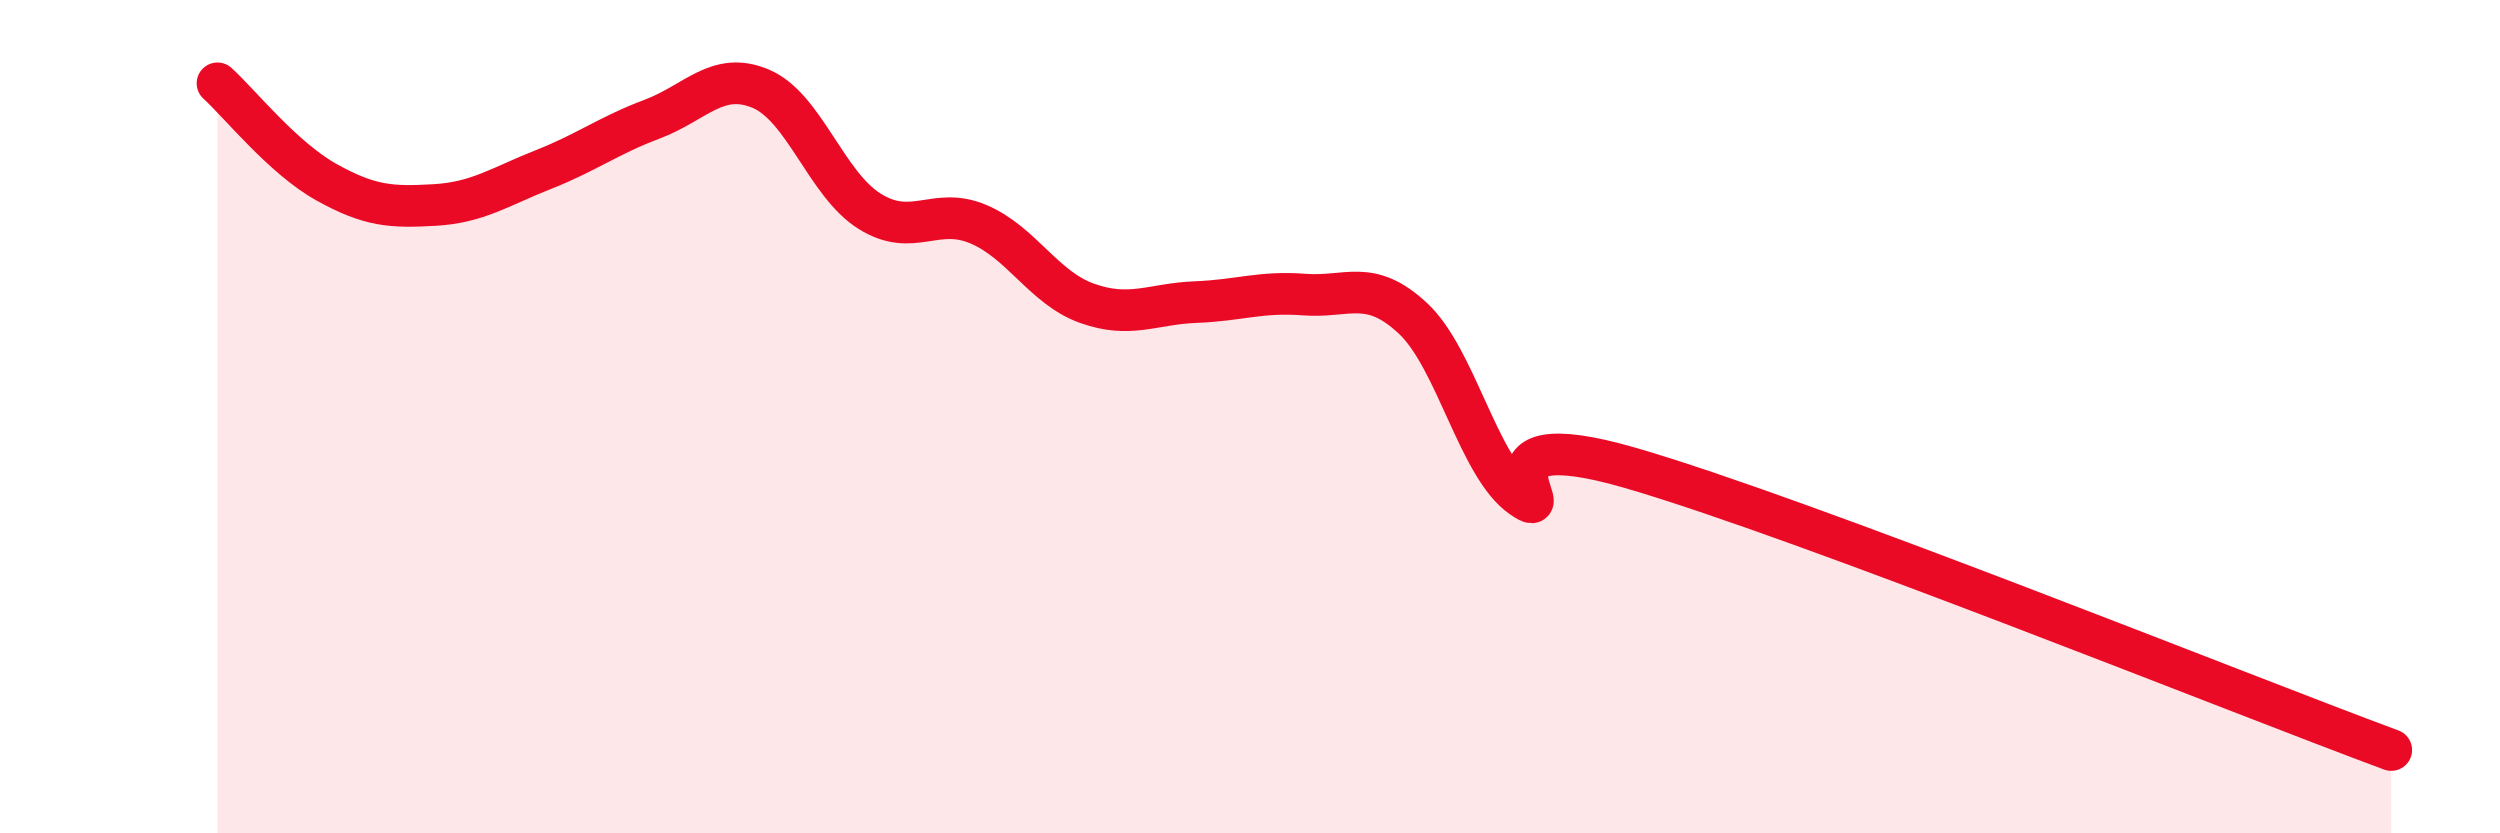 
    <svg width="60" height="20" viewBox="0 0 60 20" xmlns="http://www.w3.org/2000/svg">
      <path
        d="M 5.22,2 C 5.74,2.47 6.79,3.79 7.83,4.37 C 8.87,4.95 9.39,4.98 10.43,4.92 C 11.47,4.86 12,4.48 13.04,4.07 C 14.08,3.66 14.61,3.25 15.65,2.86 C 16.69,2.47 17.22,1.69 18.26,2.13 C 19.3,2.57 19.83,4.42 20.87,5.07 C 21.91,5.72 22.44,4.94 23.48,5.38 C 24.52,5.82 25.05,6.91 26.09,7.28 C 27.13,7.65 27.66,7.29 28.7,7.25 C 29.74,7.21 30.26,6.99 31.3,7.07 C 32.34,7.15 32.87,6.67 33.91,7.64 C 34.95,8.61 35.48,11.21 36.52,11.93 C 37.56,12.65 34.96,10.02 39.13,11.23 C 43.3,12.44 53.74,16.65 57.39,18L57.39 20L5.22 20Z"
        fill="#EB0A25"
        opacity="0.1"
        stroke-linecap="round"
        stroke-linejoin="round"
      />
      <path
        d="M 5.22,2 C 5.74,2.47 6.79,3.79 7.83,4.37 C 8.87,4.95 9.39,4.98 10.43,4.92 C 11.47,4.86 12,4.48 13.04,4.07 C 14.08,3.66 14.61,3.25 15.65,2.86 C 16.69,2.47 17.22,1.69 18.26,2.13 C 19.3,2.57 19.83,4.42 20.87,5.07 C 21.91,5.72 22.44,4.94 23.48,5.38 C 24.52,5.82 25.05,6.91 26.09,7.28 C 27.13,7.65 27.66,7.29 28.7,7.25 C 29.74,7.21 30.26,6.99 31.3,7.07 C 32.34,7.15 32.87,6.67 33.91,7.64 C 34.95,8.61 35.48,11.21 36.52,11.93 C 37.56,12.65 34.96,10.02 39.13,11.23 C 43.3,12.44 53.74,16.65 57.39,18"
        stroke="#EB0A25"
        stroke-width="1"
        fill="none"
        stroke-linecap="round"
        stroke-linejoin="round"
      />
    </svg>
  